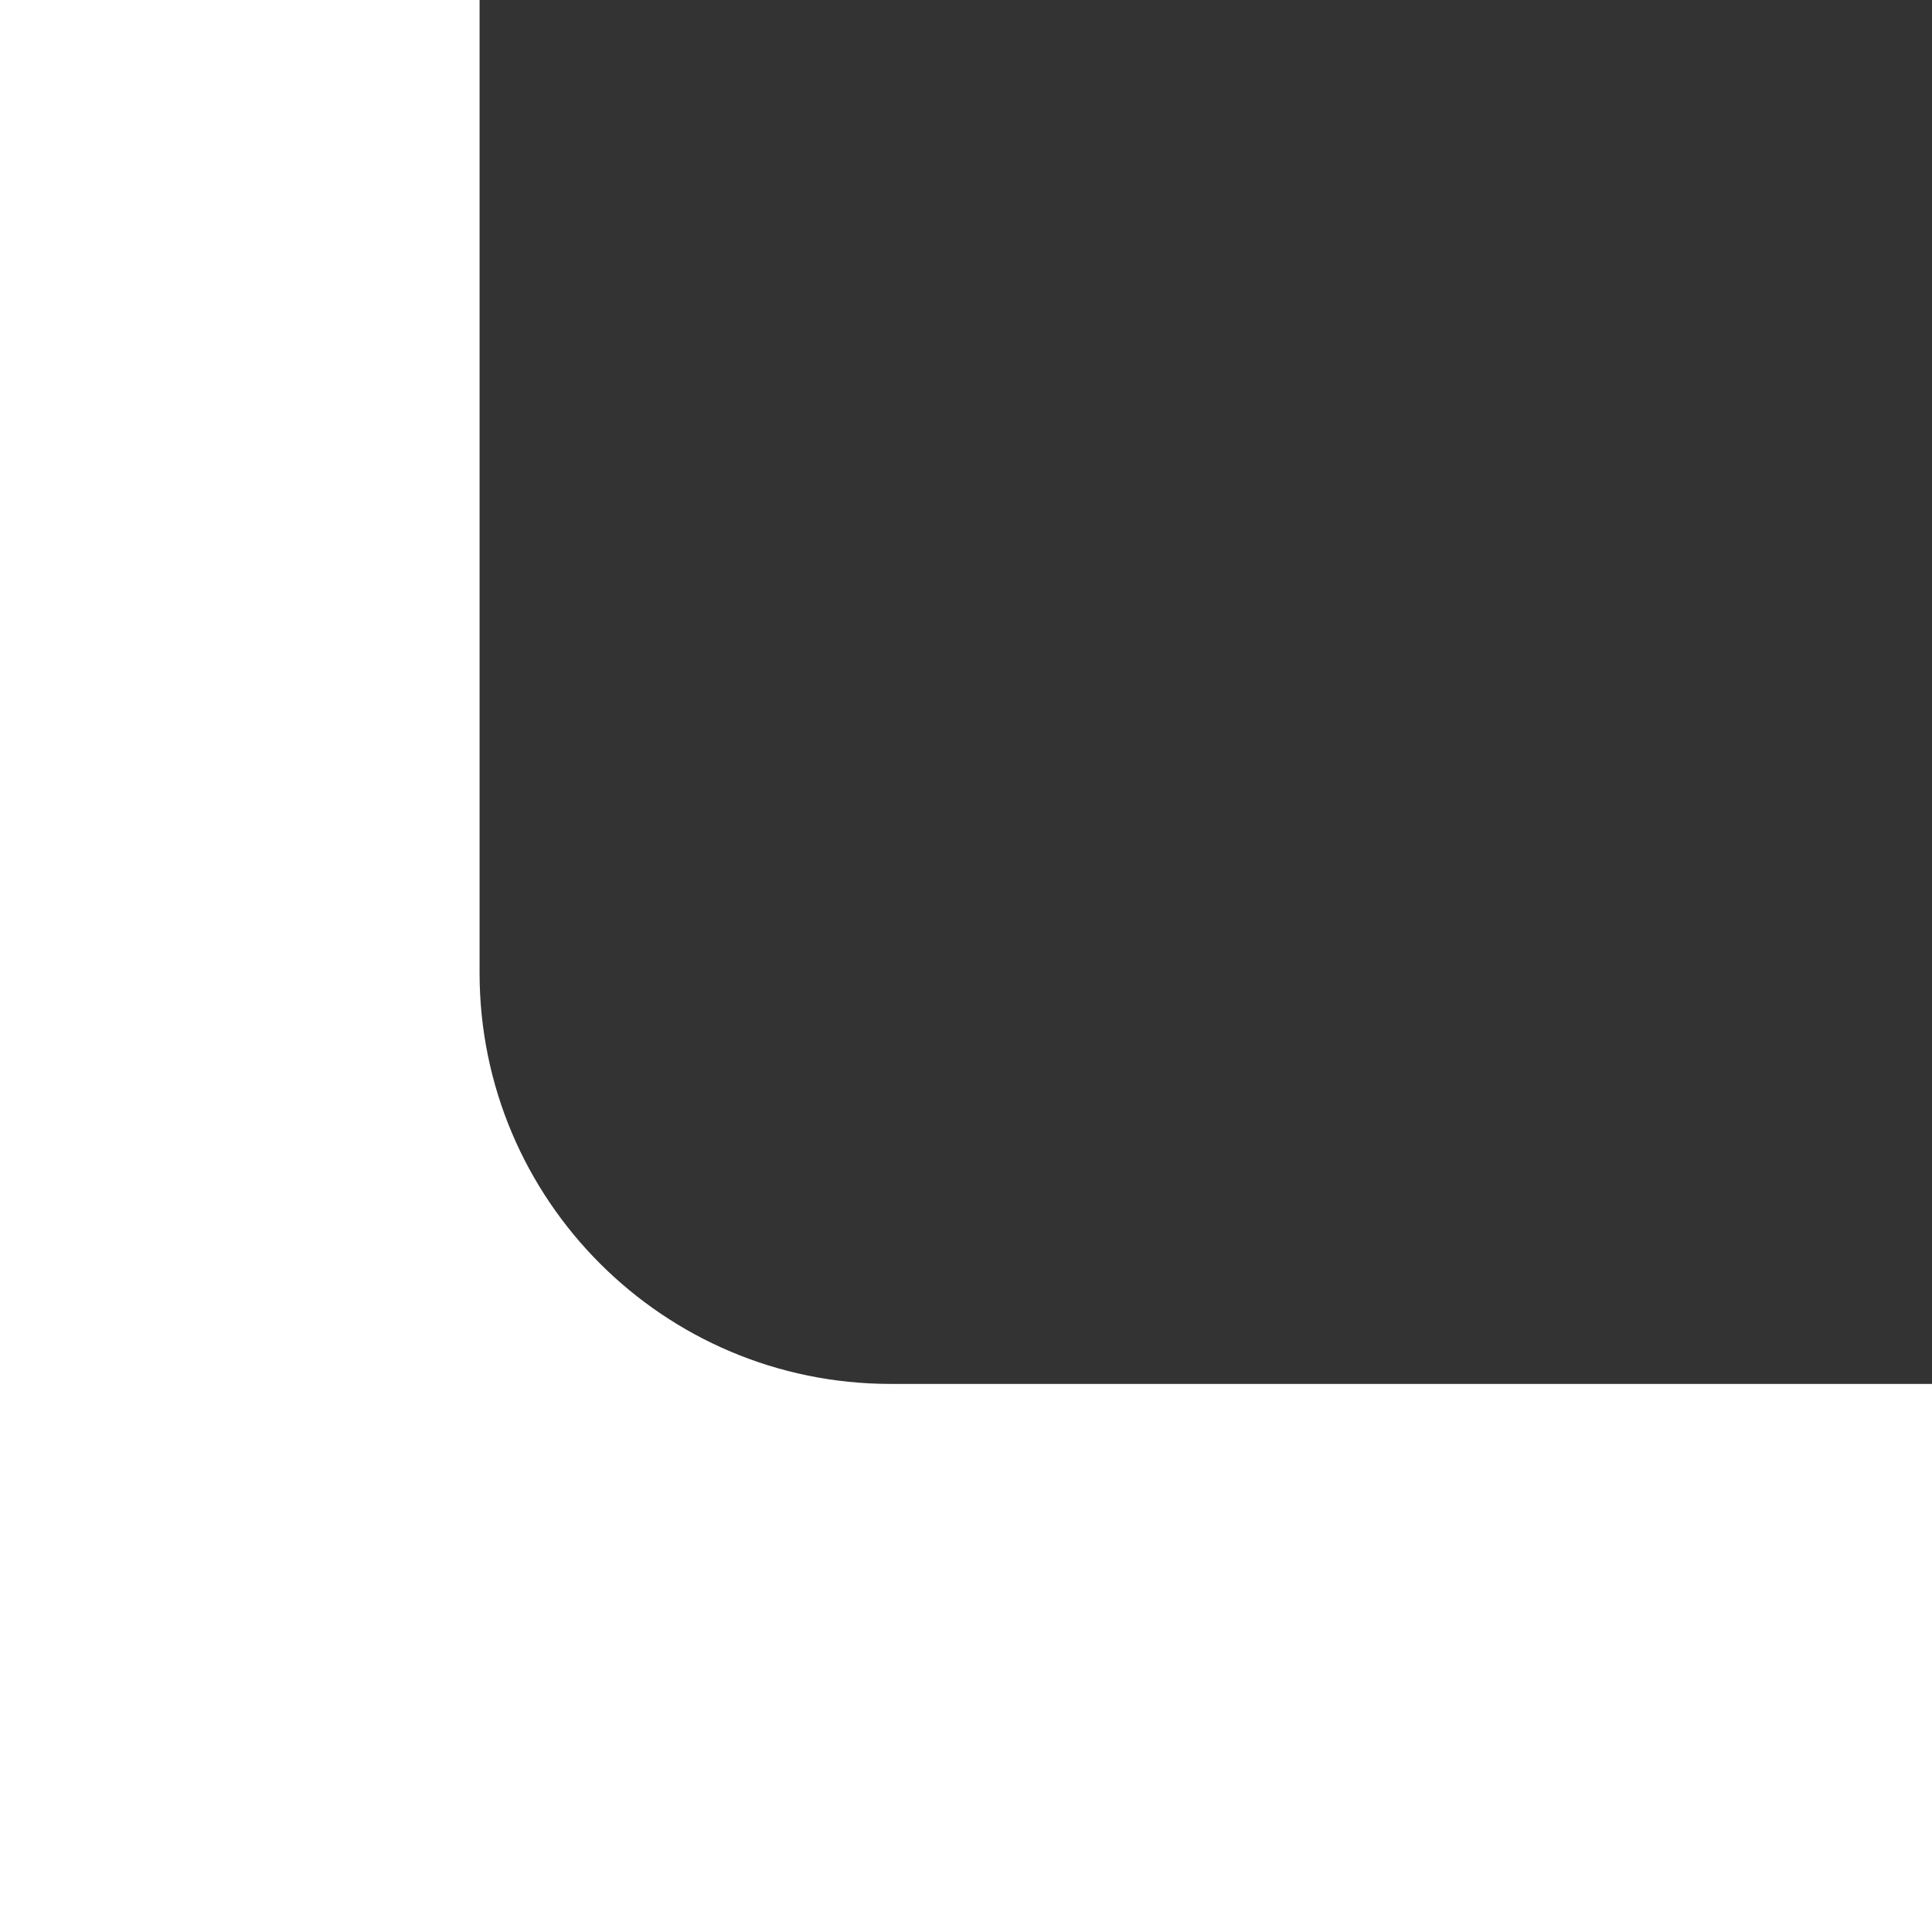 <?xml version="1.0" encoding="UTF-8"?> <svg xmlns="http://www.w3.org/2000/svg" width="141" height="141" viewBox="0 0 141 141" fill="none"><rect x="0" y="0" width="141" height="141" fill="#333333" stroke="none"/><path d="M35 71C35 87.569 48.431 101 65 101H141V141H0V0H35V71Z" fill="white"></path></svg> 